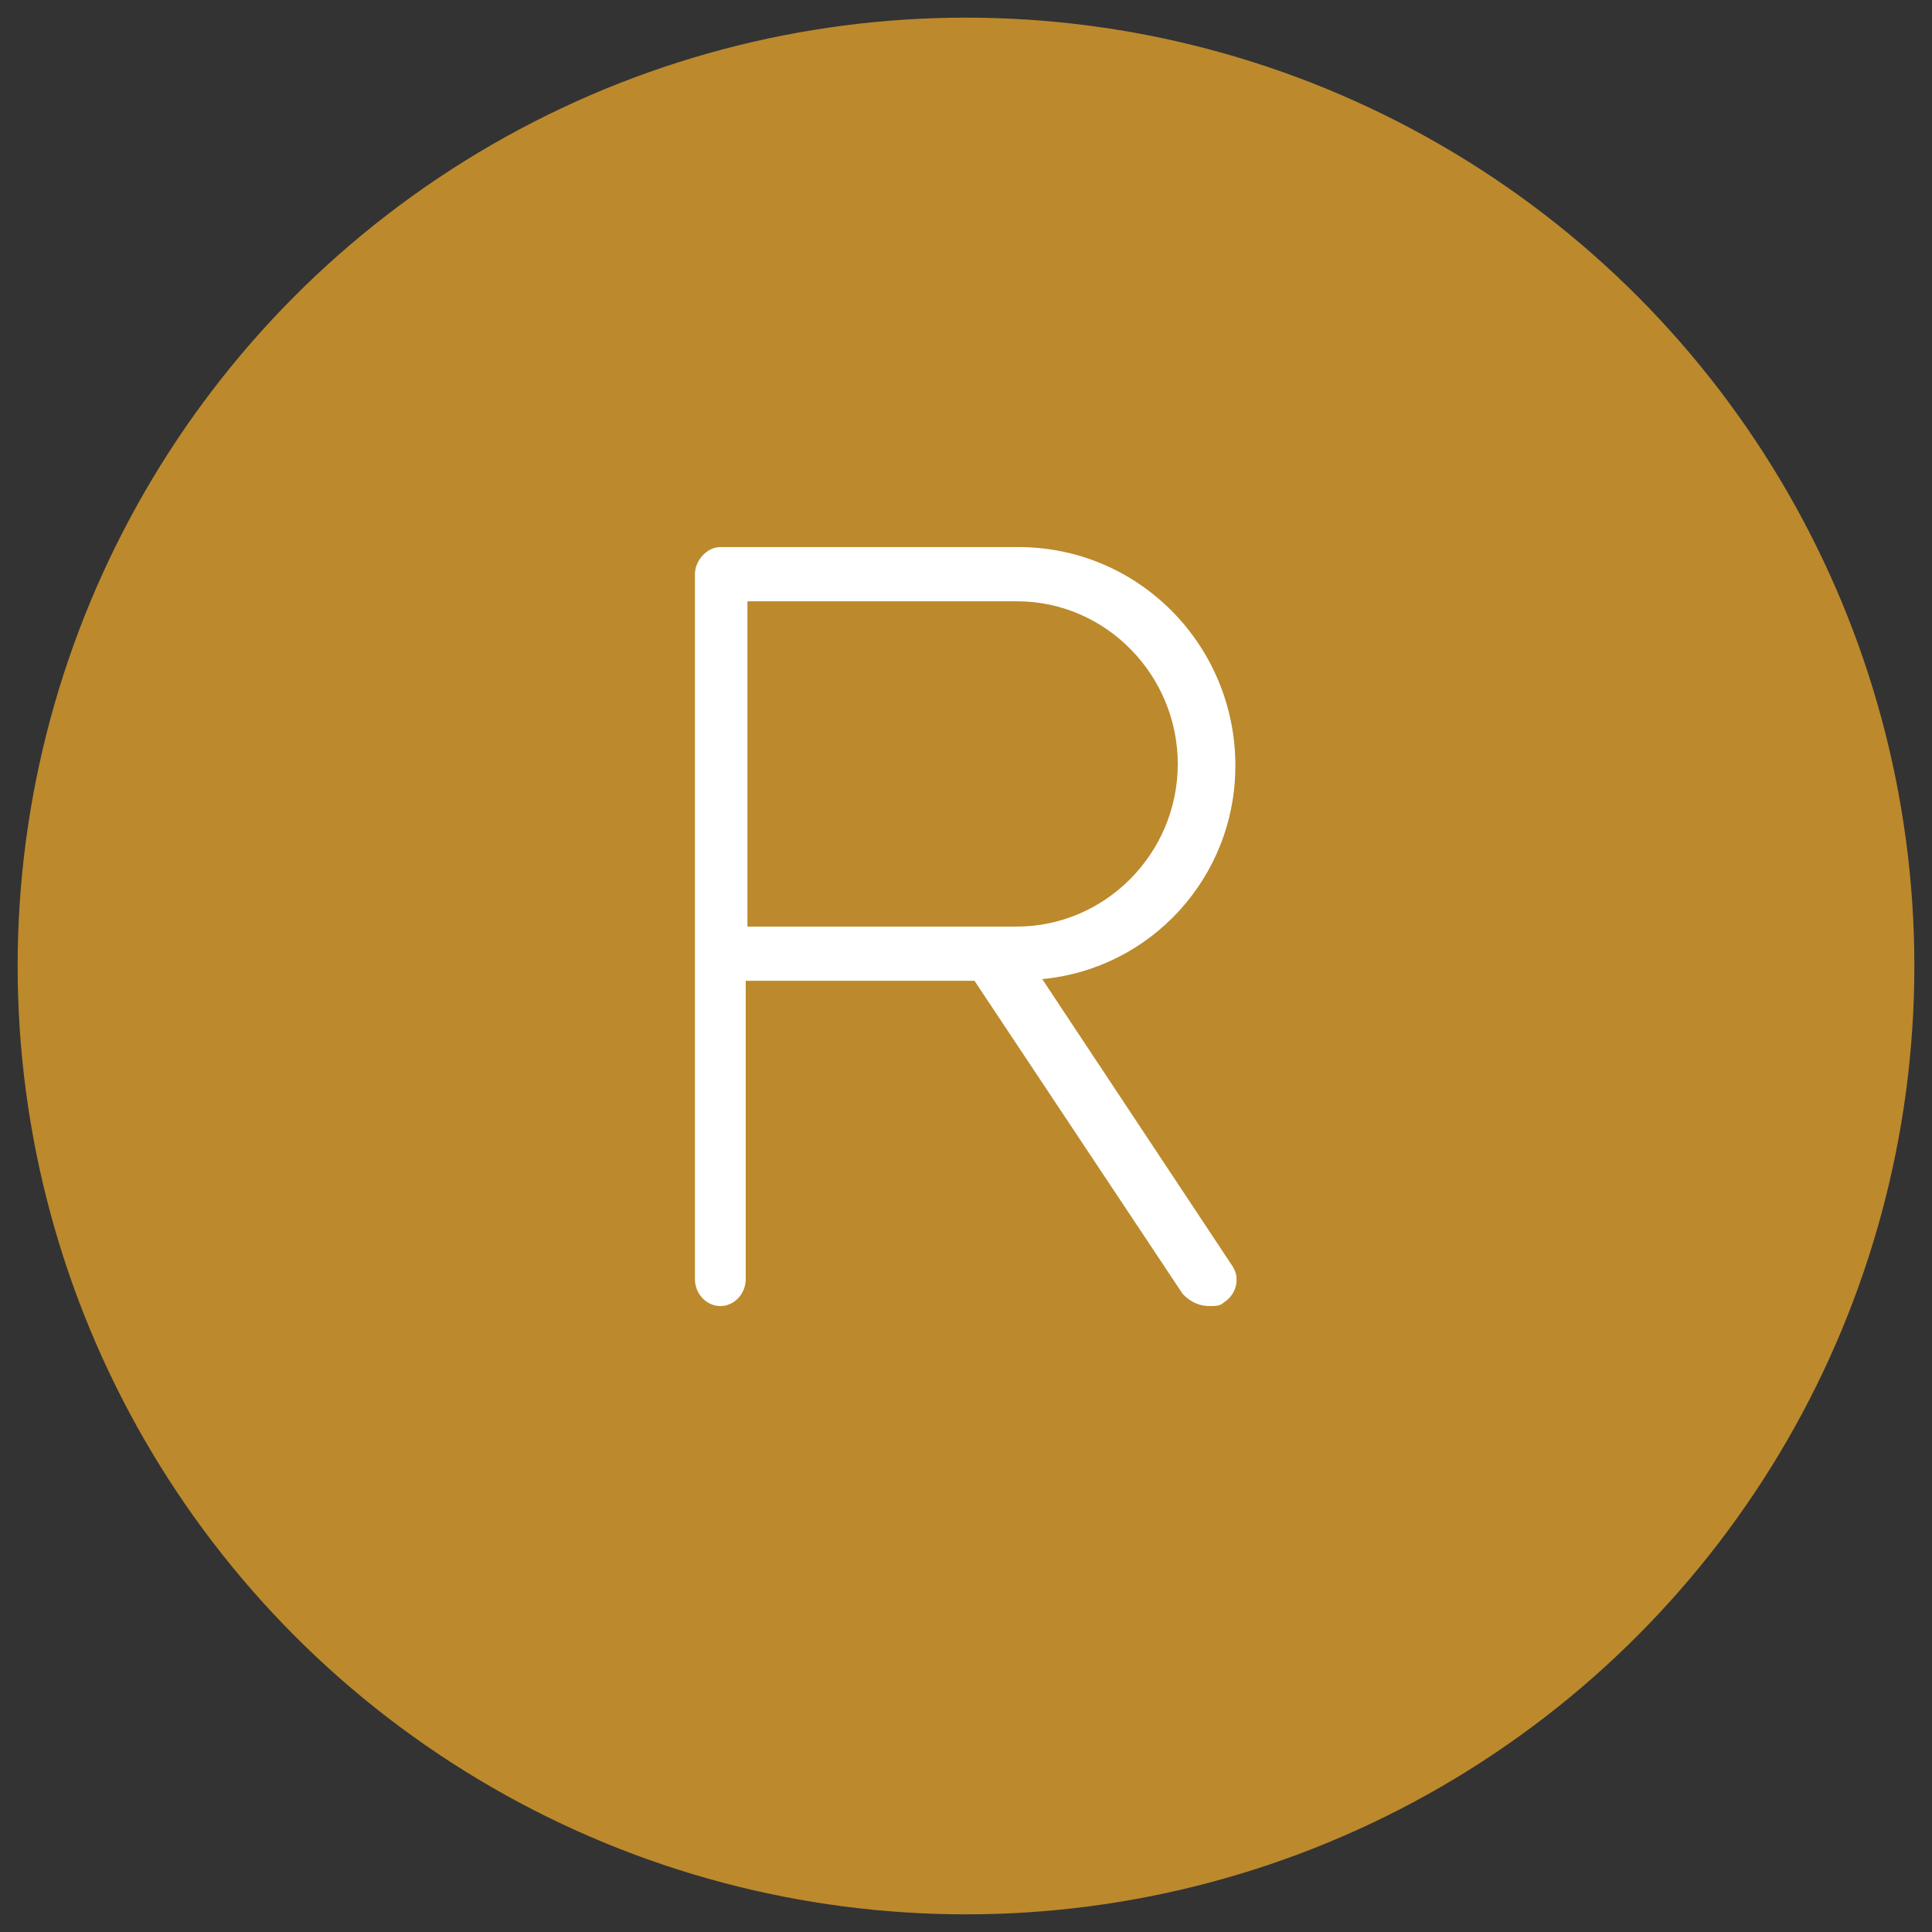 <svg width="98" height="98" viewBox="0 0 98 98" fill="none" xmlns="http://www.w3.org/2000/svg">
<rect x="0" y="0" width="98" height="98" fill="#333333" stroke="none"/>
<circle cx="49" cy="49" r="48.105" fill="#BC892C"/>
<path d="M52.867 49.664L62.492 64.187C62.922 64.789 62.75 65.648 62.062 66.078C61.891 66.25 61.633 66.25 61.375 66.25C60.859 66.25 60.43 66.078 60 65.648L49.43 49.75H37.828V64.875C37.828 65.648 37.227 66.25 36.539 66.25C35.852 66.25 35.25 65.648 35.25 64.875V29.125C35.25 28.437 35.852 27.75 36.539 27.75H51.664C57.766 27.75 62.664 32.734 62.664 38.836C62.664 44.508 58.367 49.148 52.867 49.664ZM37.914 30.5V47H51.578C56.047 47 59.742 43.305 59.742 38.75C59.742 34.281 56.133 30.5 51.578 30.5H37.914Z" fill="white"/>
</svg>
